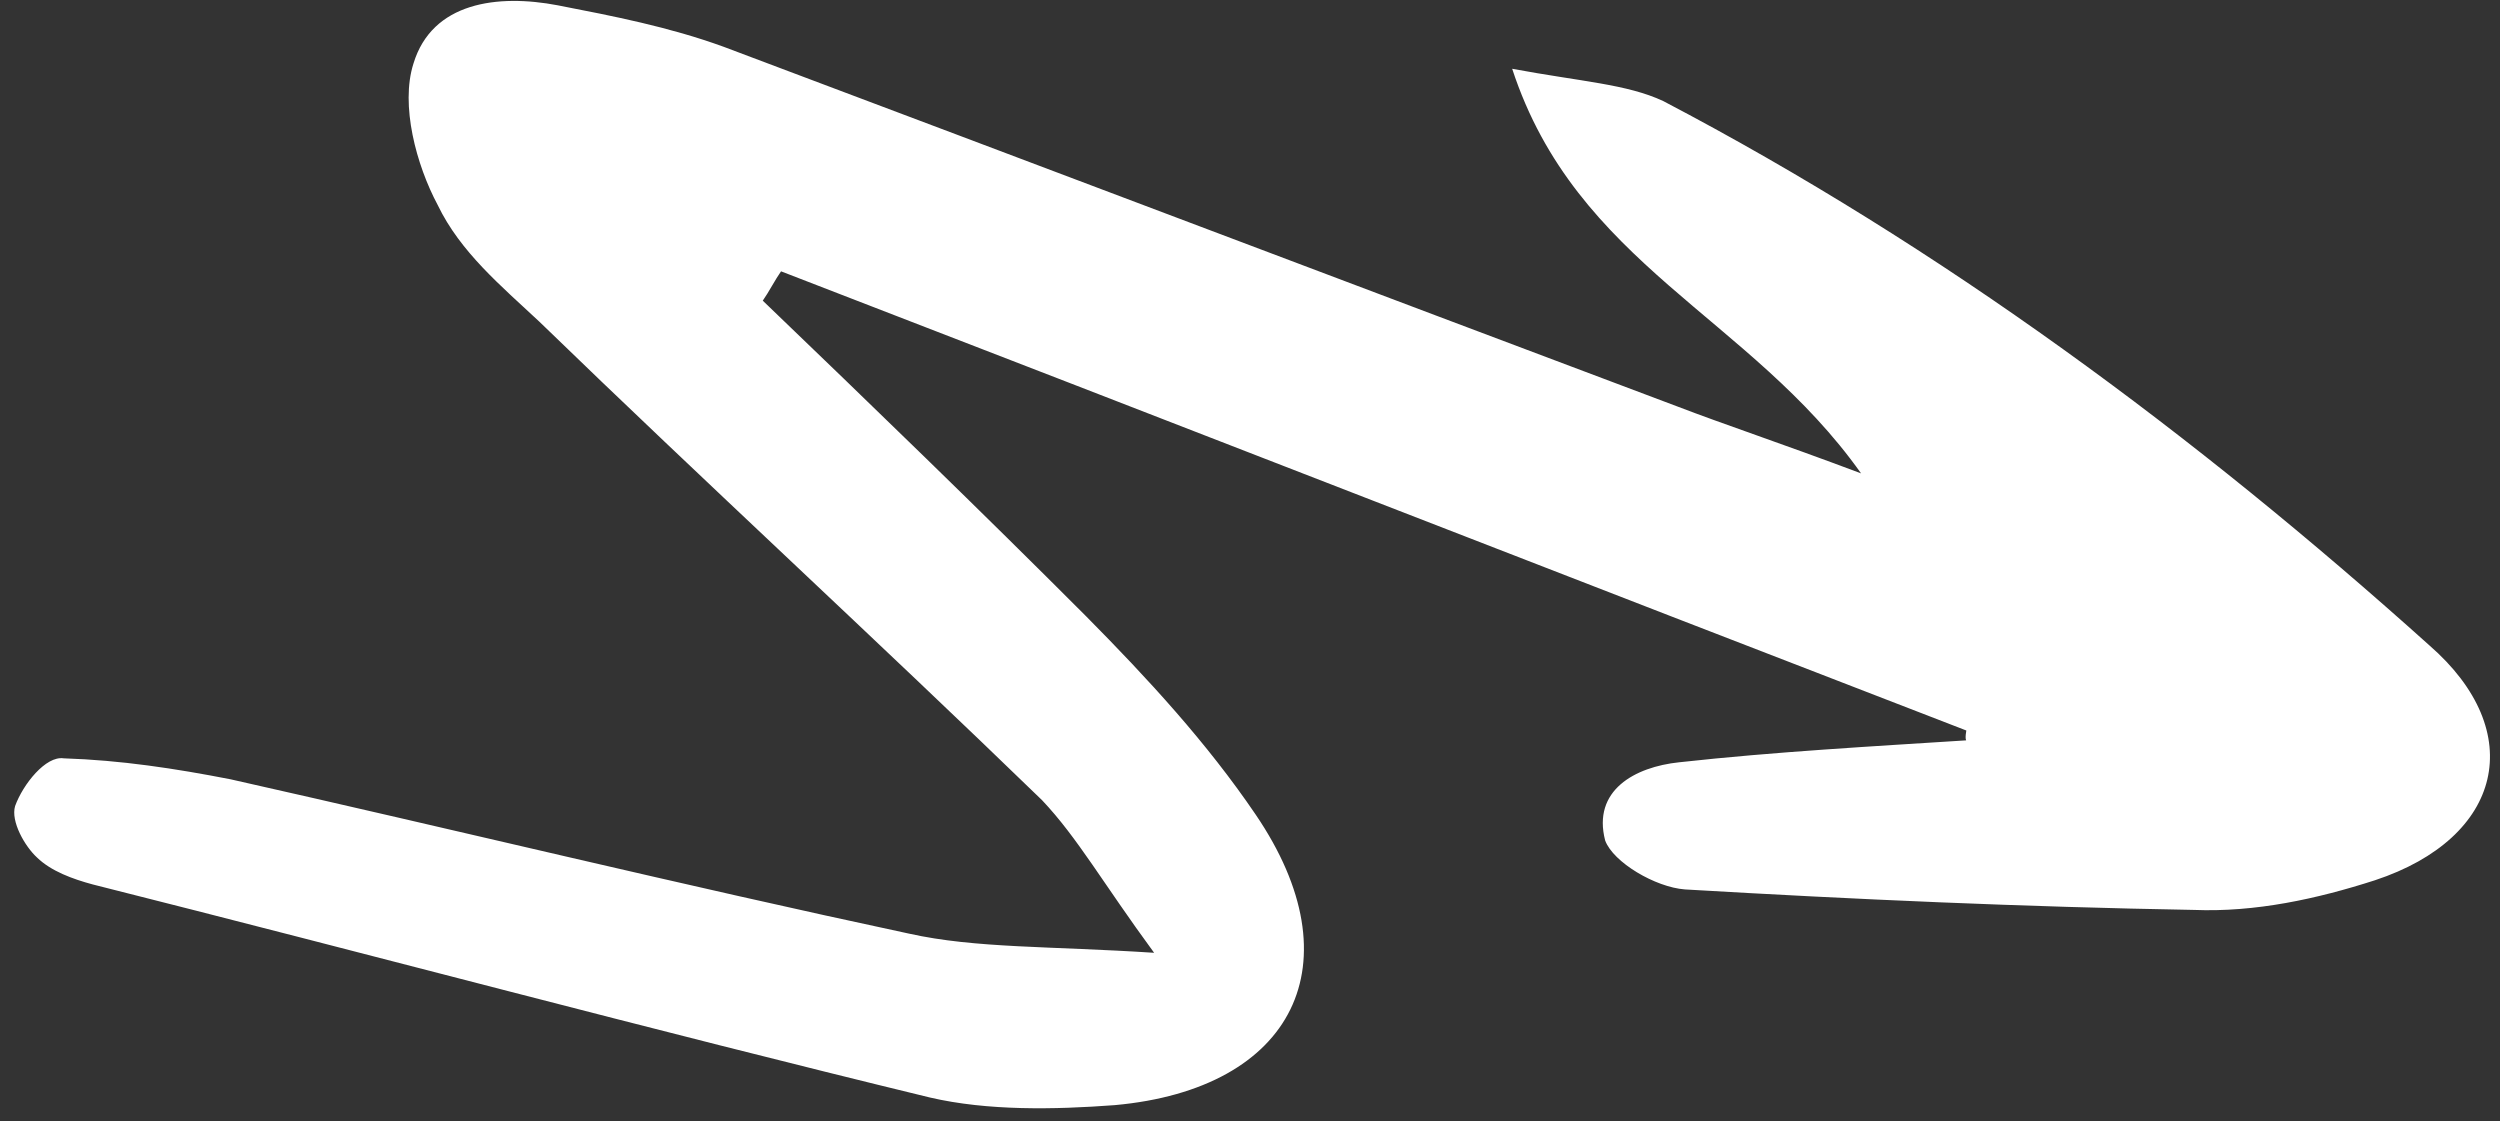 <?xml version="1.0" encoding="UTF-8"?> <svg xmlns="http://www.w3.org/2000/svg" width="165" height="74" viewBox="0 0 165 74" fill="none"><rect x="0" y="0" width="165" height="74" fill="#333333" stroke="none"/> <path d="M129.777 48.213C103.742 38.168 77.583 27.953 51.549 17.908C51.162 18.455 50.73 19.297 50.343 19.844C57.475 26.693 64.732 33.712 71.694 40.686C75.761 44.793 79.658 49.025 82.872 53.759C89.55 63.568 85.4 71.871 73.571 72.939C69.586 73.238 65.18 73.321 61.377 72.436C42.827 67.93 24.493 63.003 6.113 58.371C4.804 58.019 3.369 57.497 2.446 56.598C1.648 55.87 0.691 54.208 0.998 53.195C1.52 51.76 3.022 49.869 4.206 50.05C7.975 50.172 11.528 50.716 15.206 51.431C29.998 54.755 45.041 58.422 60.003 61.621C64.399 62.597 69.272 62.434 76.172 62.884C72.787 58.275 71.123 55.294 68.776 52.813C57.827 42.199 46.537 31.836 35.588 21.222C33.071 18.867 30.382 16.637 28.888 13.53C27.475 10.89 26.413 6.94 27.288 4.196C28.515 0.141 32.841 -0.408 36.815 0.351C40.493 1.066 44.171 1.78 47.759 3.087C68.816 11.007 89.577 18.881 110.634 26.8C113.926 28.062 117.388 29.198 122.831 31.243C115.481 20.877 104.036 17.458 99.803 4.539C104.369 5.39 107.375 5.547 109.778 6.672C128.15 16.301 144.883 28.71 160.332 42.588C166.882 48.287 165.202 55.302 156.744 58.098C152.92 59.33 148.844 60.221 144.779 60.054C133.599 59.857 122.463 59.365 111.202 58.702C109.255 58.555 106.476 56.918 105.94 55.472C105.084 52.16 107.895 50.62 110.821 50.311C117.139 49.612 123.709 49.254 129.982 48.85C129.641 49.101 129.731 48.509 129.777 48.213Z" fill="white"></path> </svg> 